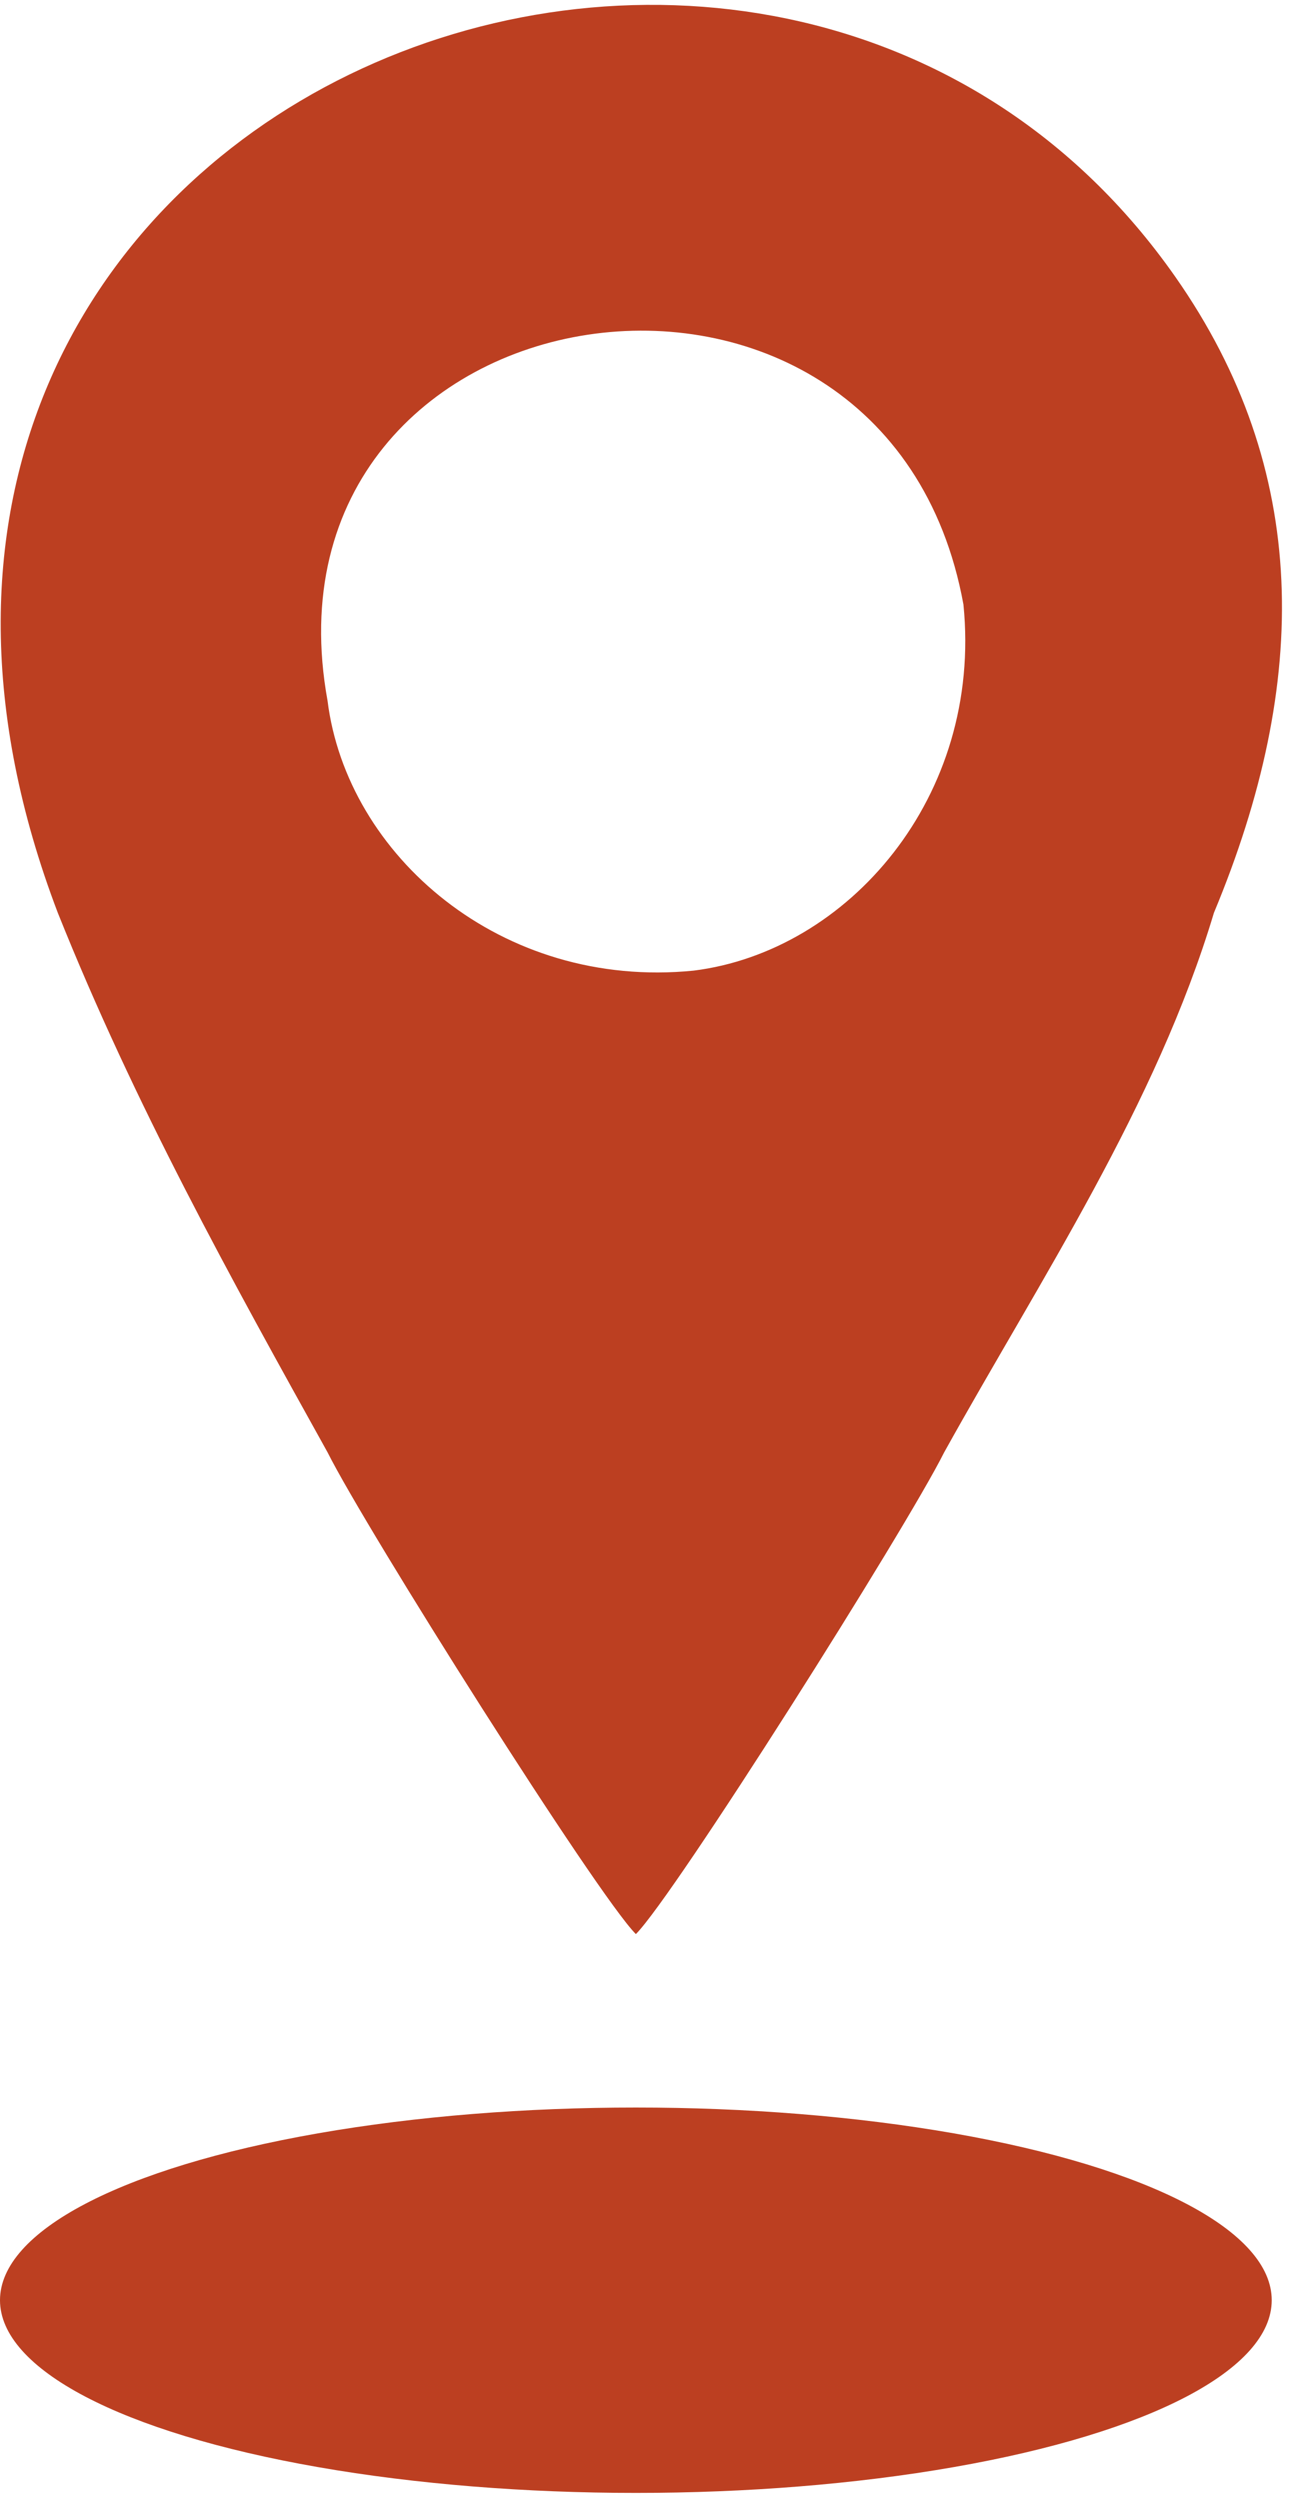 <?xml version="1.0" encoding="UTF-8"?> <svg xmlns="http://www.w3.org/2000/svg" xmlns:xlink="http://www.w3.org/1999/xlink" xml:space="preserve" width="9.111mm" height="17.643mm" version="1.0" style="shape-rendering:geometricPrecision; text-rendering:geometricPrecision; image-rendering:optimizeQuality; fill-rule:evenodd; clip-rule:evenodd" viewBox="0 0 67 129"> <defs> <style type="text/css"> .fil0 {fill:#BC3F21} .fil1 {fill:#BC3F21} </style> </defs> <g id="Слой_x0020_1">  <path class="fil0" d="M17 36c-4,-22 29,-27 33,-5 1,10 -6,18 -14,19 -10,1 -18,-6 -19,-14l0 0zm16 64c2,-2 14,-21 16,-25 5,-9 11,-18 14,-28 5,-12 5,-23 -2,-33 -21,-30 -74,-9 -58,33 4,10 9,19 14,28 2,4 14,23 16,25l0 0z"></path> <ellipse class="fil1" cx="33" cy="119" rx="33" ry="10"></ellipse> </g> </svg> 